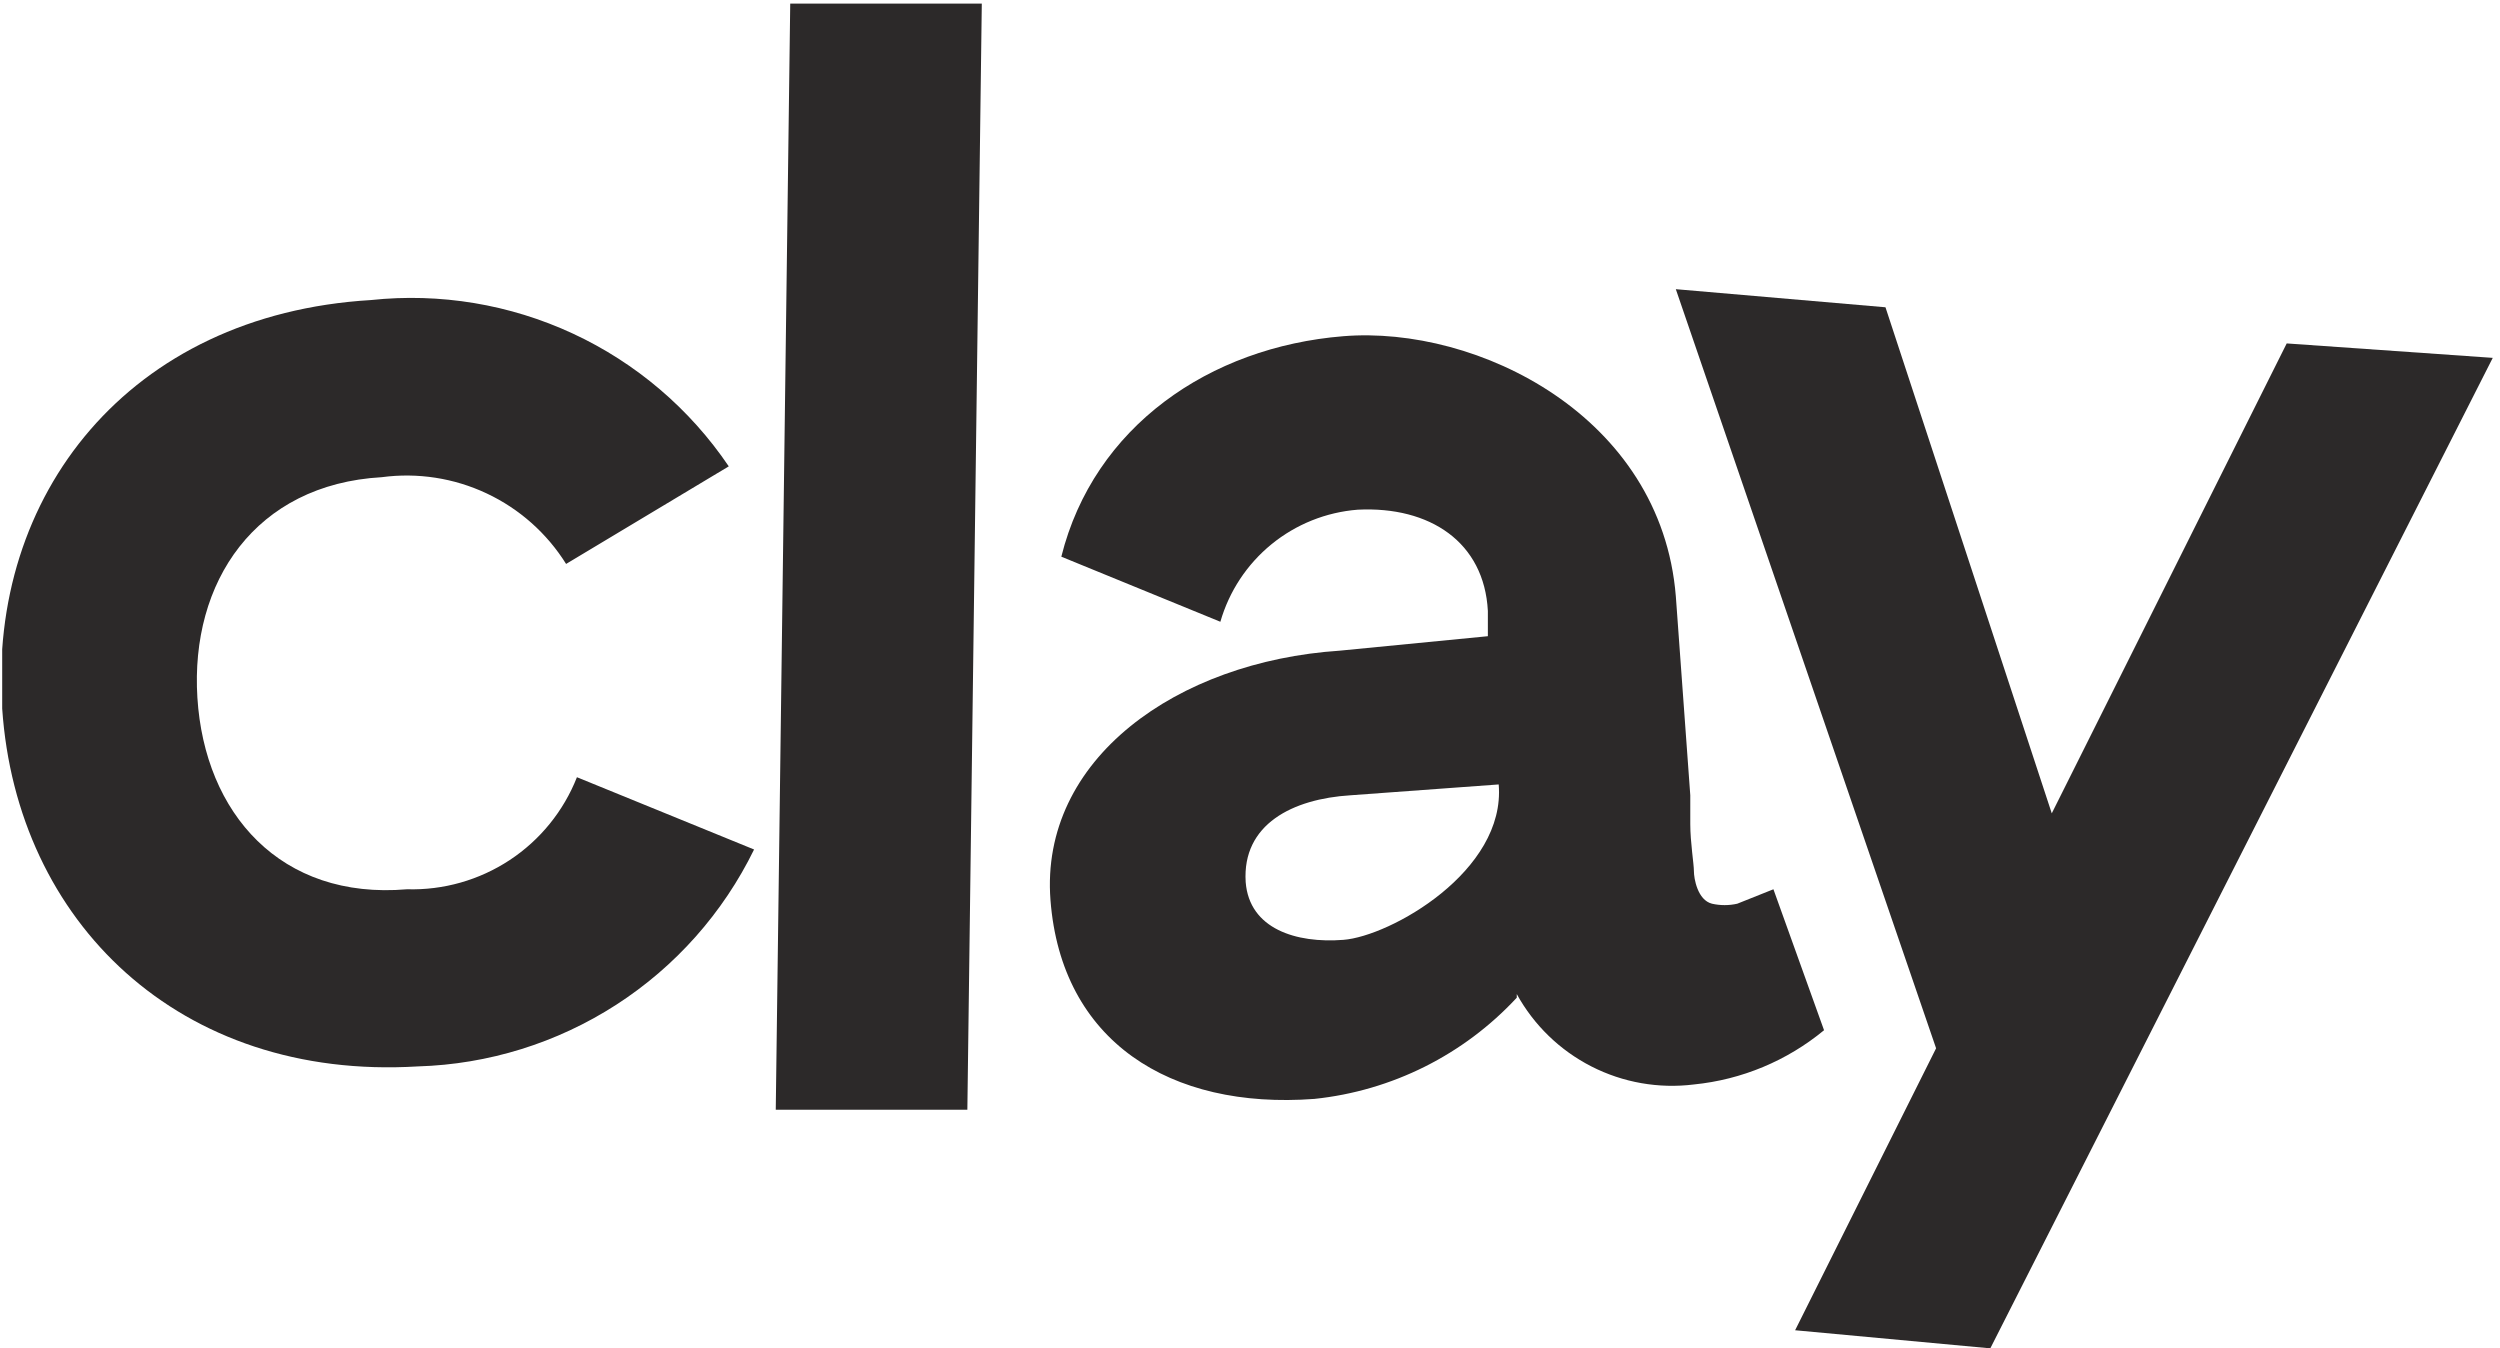 <svg width="89" height="48" viewBox="0 0 89 48" fill="none" xmlns="http://www.w3.org/2000/svg">
<g clip-path="url(#clip0_6591_537)">
<path d="M14.877 37.964C17.386 37.89 19.827 37.131 21.937 35.77C24.046 34.41 25.743 32.498 26.845 30.242L20.539 27.669C20.064 28.875 19.228 29.905 18.145 30.619C17.063 31.332 15.787 31.695 14.491 31.658C9.987 32.044 7.285 28.955 7.027 24.837C6.77 20.72 9.086 17.245 13.59 16.988C14.865 16.817 16.162 17.018 17.326 17.566C18.49 18.113 19.472 18.985 20.153 20.076L25.944 16.602C24.557 14.552 22.639 12.918 20.395 11.876C18.151 10.833 15.665 10.42 13.204 10.682C4.582 11.197 -0.437 17.631 0.078 25.224C0.593 32.816 6.384 38.478 14.877 37.964Z" fill="#2C2929"/>
<path d="M27.617 39.507H34.438L34.952 0.129H28.132L27.617 39.507Z" fill="#2C2929"/>
<path fill-rule="evenodd" clip-rule="evenodd" d="M53.997 35.518C52.111 37.552 49.55 38.833 46.791 39.121C41.644 39.508 37.783 37.062 37.397 32.044C37.011 27.025 41.901 23.55 47.692 23.164L52.968 22.649V21.749C52.839 19.304 50.909 18.017 48.335 18.145C47.211 18.233 46.14 18.662 45.266 19.375C44.392 20.088 43.757 21.051 43.445 22.135L37.783 19.818C38.941 15.186 43.059 12.355 47.821 11.969C52.582 11.582 59.145 14.8 59.66 21.234L60.174 28.312V29.341C60.174 29.985 60.303 30.757 60.303 31.014C60.303 31.271 60.432 32.044 60.947 32.172C61.243 32.239 61.551 32.239 61.847 32.172L63.134 31.658L64.936 36.676C63.617 37.765 62.005 38.437 60.303 38.607C59.051 38.763 57.78 38.54 56.656 37.966C55.532 37.393 54.606 36.495 53.997 35.389V35.518ZM44.346 31.4C44.475 33.073 46.148 33.588 47.821 33.459C49.493 33.331 53.611 31.014 53.354 27.926L48.078 28.312C46.019 28.44 44.217 29.341 44.346 31.4Z" fill="#2C2929"/>
<path d="M81.407 12.226L73.043 28.955L67.123 10.939L59.659 10.295L68.925 37.319L63.906 47.357L70.855 48.001L88.742 12.74L81.407 12.226Z" fill="#2C2929"/>
</g>
<defs>
<clipPath id="clip0_6591_537">
<rect width="88.794" height="48" fill="white" transform="translate(0.078 0)"/>
</clipPath>
</defs>
</svg>
